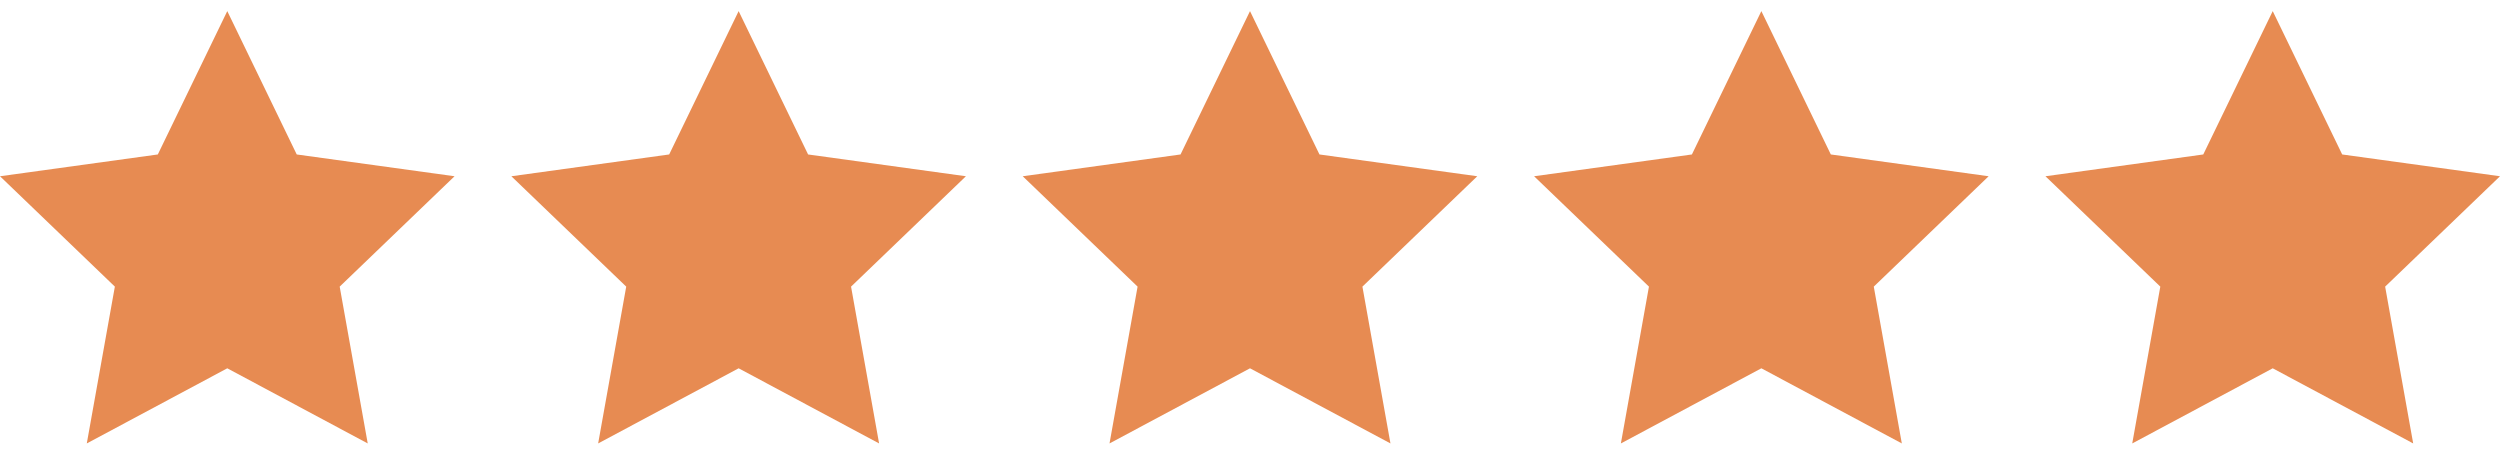<?xml version="1.0" encoding="UTF-8"?>
<svg xmlns="http://www.w3.org/2000/svg" width="88" height="16" viewBox="0 0 88 16" fill="none">
  <g clip-path="url(#clip0_2443_2106)">
    <path d="M8 0.391L10.445 5.437L16 6.204L11.957 10.089L12.944 15.609L8 12.964L3.055 15.609L4.043 10.089L0 6.204L5.555 5.437L8 0.391Z" fill="#E78B52"></path>
  </g>
  <g clip-path="url(#clip1_2443_2106)">
    <path d="M26 0.391L28.445 5.437L34 6.204L29.957 10.089L30.944 15.609L26 12.964L21.055 15.609L22.043 10.089L18 6.204L23.555 5.437L26 0.391Z" fill="#E78B52"></path>
  </g>
  <g clip-path="url(#clip2_2443_2106)">
    <path d="M62 0.391L64.445 5.437L70 6.204L65.957 10.089L66.944 15.609L62 12.964L57.055 15.609L58.043 10.089L54 6.204L59.555 5.437L62 0.391Z" fill="#E78B52"></path>
  </g>
  <g clip-path="url(#clip3_2443_2106)">
    <path d="M44 0.391L46.445 5.437L52 6.204L47.957 10.089L48.944 15.609L44 12.964L39.055 15.609L40.043 10.089L36 6.204L41.555 5.437L44 0.391Z" fill="#E78B52"></path>
  </g>
  <g clip-path="url(#clip4_2443_2106)">
    <path d="M80 0.391L82.445 5.437L88 6.204L83.957 10.089L84.944 15.609L80 12.964L75.055 15.609L76.043 10.089L72 6.204L77.555 5.437L80 0.391Z" fill="#E78B52"></path>
  </g>
  <defs>
    <clipPath id="clip0_2443_2106">
      <rect width="16" height="16" fill="white"></rect>
    </clipPath>
    <clipPath id="clip1_2443_2106">
      <rect width="16" height="16" fill="white" transform="translate(18)"></rect>
    </clipPath>
    <clipPath id="clip2_2443_2106">
      <rect width="16" height="16" fill="white" transform="translate(54)"></rect>
    </clipPath>
    <clipPath id="clip3_2443_2106">
      <rect width="16" height="16" fill="white" transform="translate(36)"></rect>
    </clipPath>
    <clipPath id="clip4_2443_2106">
      <rect width="16" height="16" fill="white" transform="translate(72)"></rect>
    </clipPath>
  </defs>
</svg>
